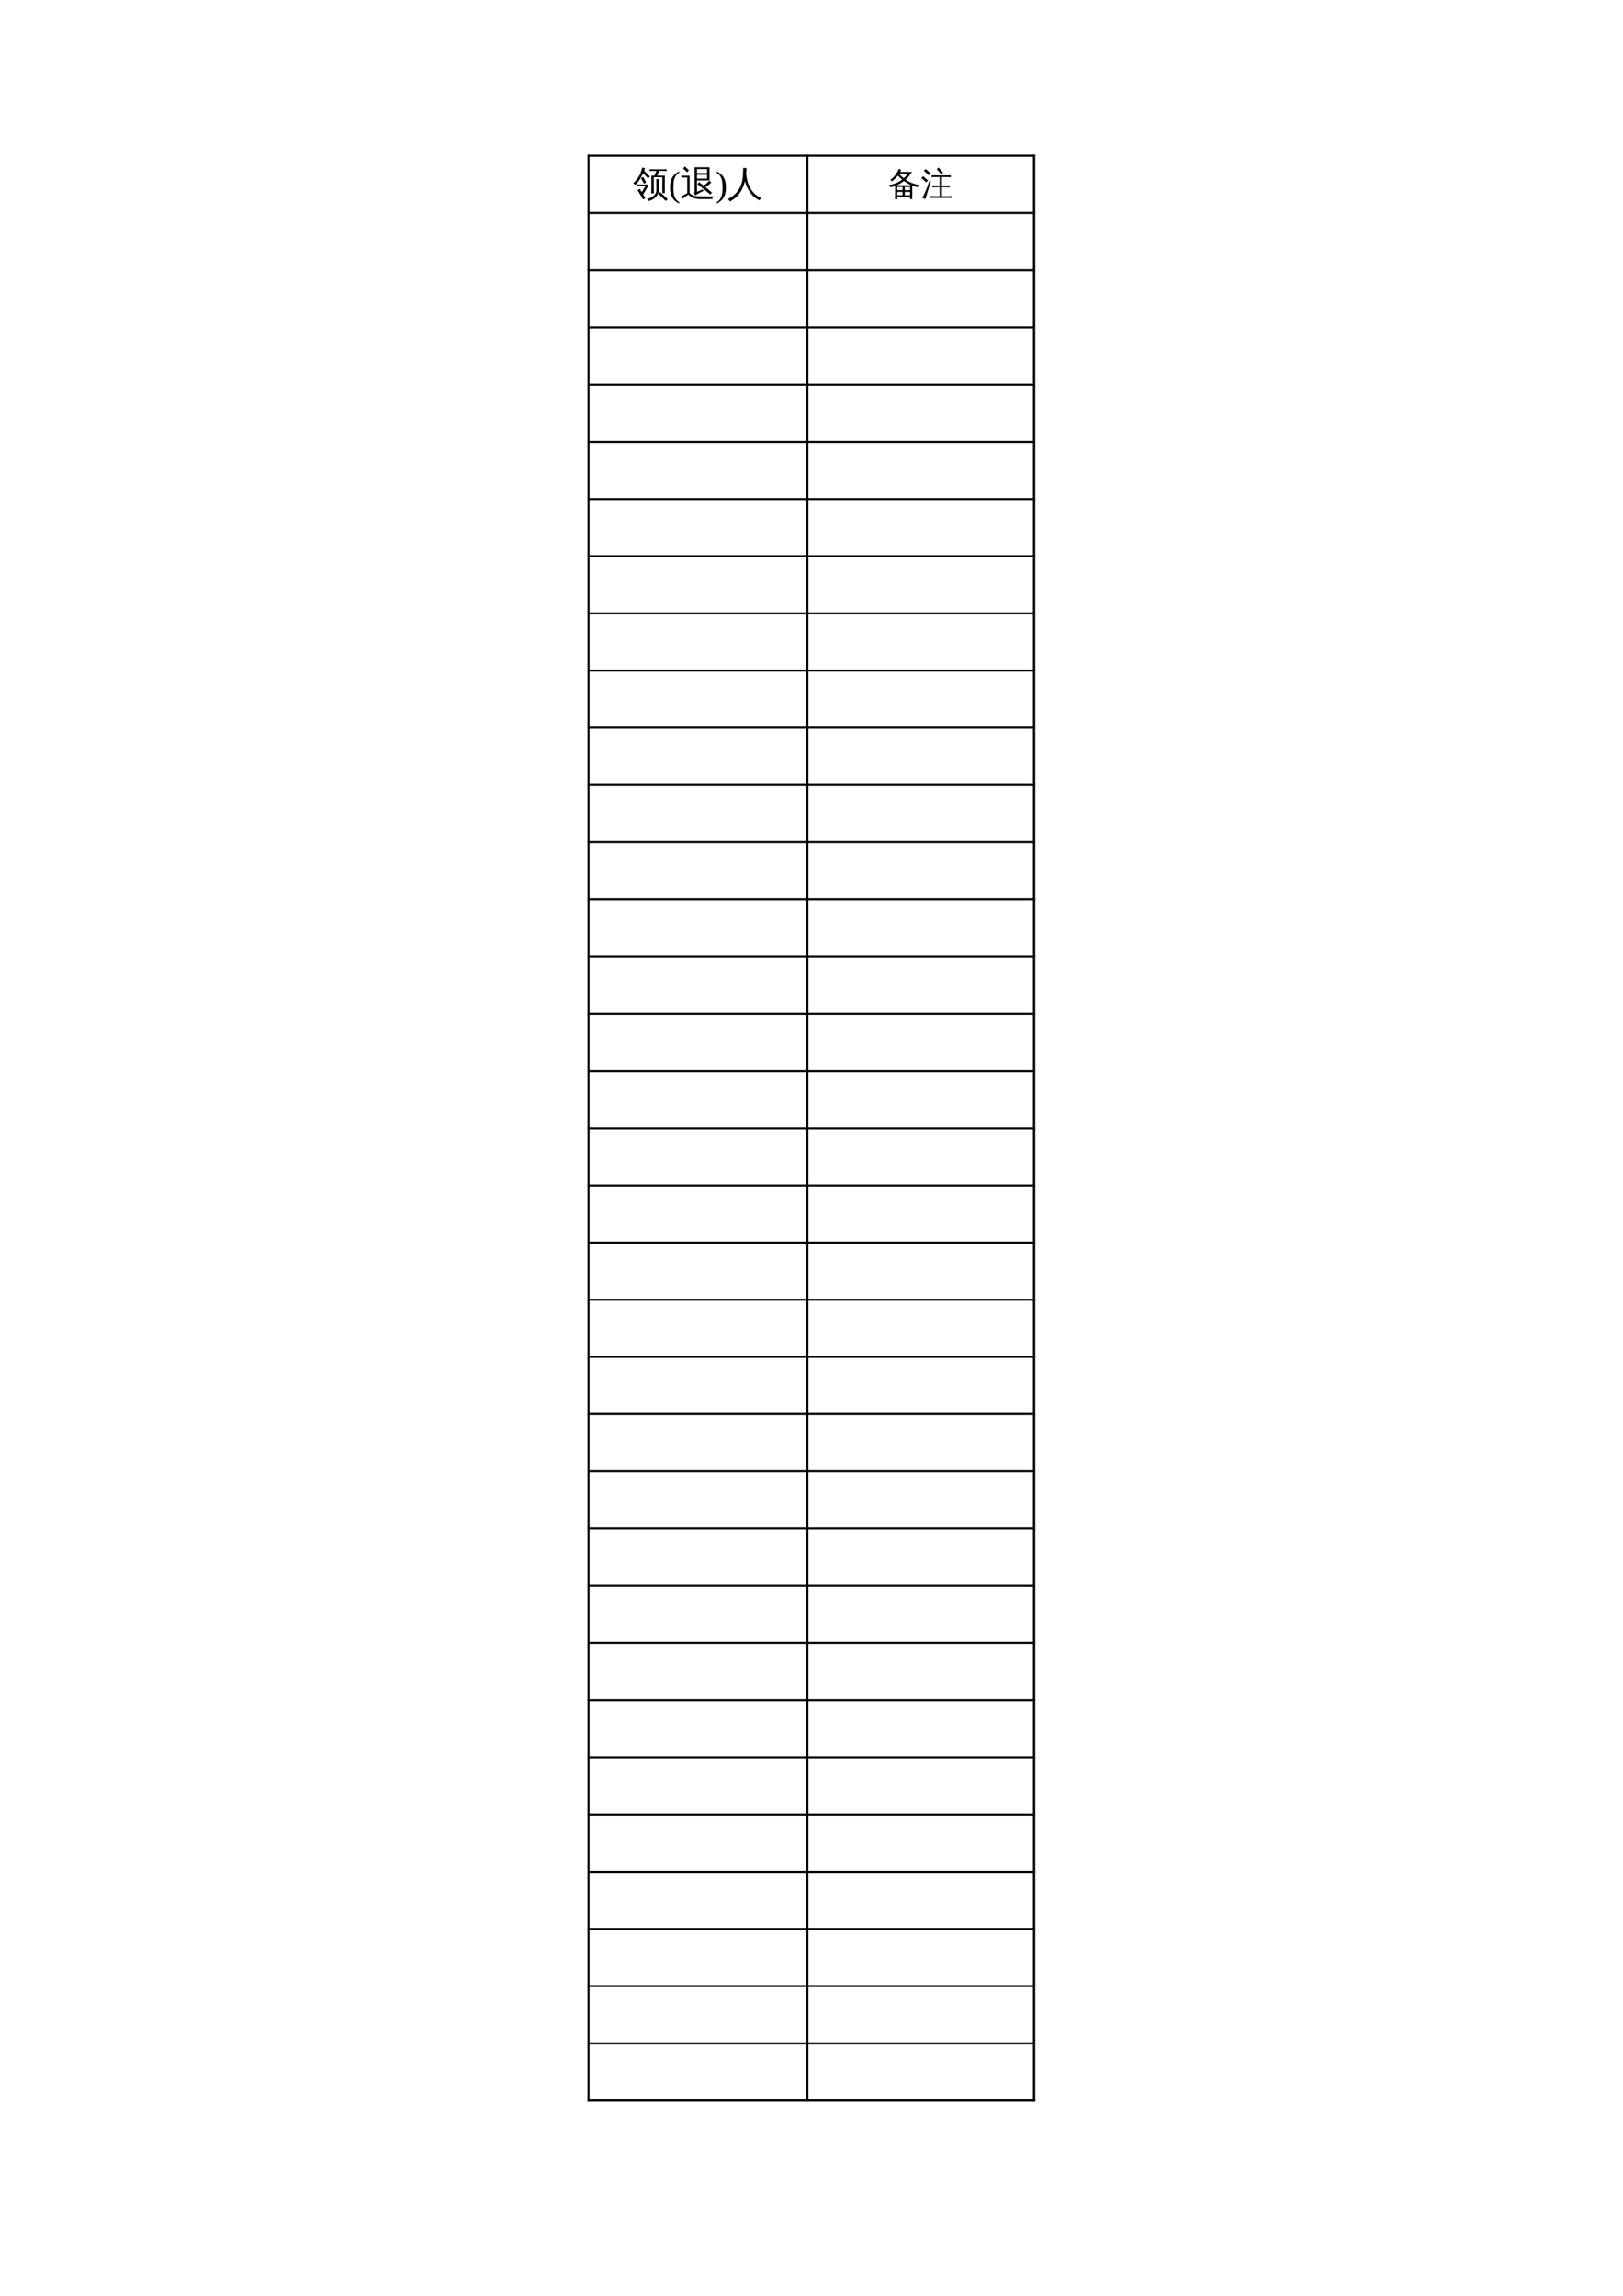 <?xml version="1.0" encoding="UTF-8"?>
<svg xmlns="http://www.w3.org/2000/svg" xmlns:xlink="http://www.w3.org/1999/xlink" width="595.304pt" height="841.89pt" viewBox="0 0 595.304 841.89" version="1.1">
<defs>
<g>
<symbol overflow="visible" id="glyph0-0">
<path style="stroke:none;" d="M 0.391 0 L 0.391 -7.984 L 3.578 -7.984 L 3.578 0 Z M 0.797 -0.391 L 3.188 -0.391 L 3.188 -7.578 L 0.797 -7.578 Z M 0.797 -0.391 "/>
</symbol>
<symbol overflow="visible" id="glyph0-1">
<path style="stroke:none;" d="M 3.469 1.438 C 3.164 1.406 2.863 1.406 2.562 1.438 C 2.594 0.883 2.609 0.328 2.609 -0.234 L 2.609 -3.422 C 2.035 -3.211 1.441 -3.051 0.828 -2.938 C 0.691 -3.238 0.508 -3.508 0.281 -3.75 C 2.102 -3.957 3.742 -4.625 5.203 -5.75 C 4.672 -6.176 4.148 -6.66 3.641 -7.203 C 3.035 -6.41 2.297 -5.695 1.422 -5.062 C 1.297 -5.32 1.102 -5.523 0.844 -5.672 C 1.602 -6.18 2.211 -6.742 2.672 -7.359 C 3.141 -7.984 3.582 -8.75 4 -9.656 C 4.27 -9.508 4.547 -9.395 4.828 -9.312 C 4.734 -9.051 4.617 -8.789 4.484 -8.531 L 8.797 -8.531 C 8.172 -7.477 7.395 -6.539 6.469 -5.719 C 7.82 -4.781 9.473 -4.113 11.422 -3.719 C 11.16 -3.508 11.004 -3.242 10.953 -2.922 C 10.254 -3.055 9.57 -3.254 8.906 -3.516 L 8.906 1.422 L 8.094 1.422 L 8.094 0.594 L 3.438 0.594 C 3.445 0.875 3.457 1.156 3.469 1.438 Z M 6.172 -0.016 L 8.094 -0.016 L 8.094 -1.234 L 6.172 -1.234 Z M 5.344 -0.016 L 5.344 -1.234 L 3.422 -1.234 L 3.422 -0.016 Z M 6.172 -1.859 L 8.094 -1.859 L 8.094 -3.047 L 6.172 -3.047 Z M 5.344 -1.859 L 5.344 -3.047 L 3.422 -3.047 C 3.422 -2.648 3.422 -2.254 3.422 -1.859 Z M 3.203 -3.656 L 8.578 -3.656 C 7.648 -4.051 6.75 -4.57 5.875 -5.219 C 5.051 -4.582 4.16 -4.062 3.203 -3.656 Z M 5.781 -6.219 C 6.352 -6.727 6.852 -7.289 7.281 -7.906 L 4.141 -7.906 L 4.078 -7.812 C 4.672 -7.188 5.238 -6.656 5.781 -6.219 Z M 5.781 -6.219 "/>
</symbol>
<symbol overflow="visible" id="glyph0-2">
<path style="stroke:none;" d="M 11.547 0.297 C 11.523 0.523 11.523 0.754 11.547 0.984 C 11.141 0.961 10.723 0.953 10.297 0.953 L 4.875 0.953 C 4.457 0.953 4.035 0.961 3.609 0.984 C 3.641 0.754 3.641 0.523 3.609 0.297 C 4.035 0.328 4.457 0.344 4.875 0.344 L 6.969 0.344 L 6.969 -2.938 L 5.531 -2.938 C 5.102 -2.938 4.68 -2.926 4.266 -2.906 C 4.297 -3.125 4.297 -3.352 4.266 -3.594 C 4.68 -3.57 5.102 -3.562 5.531 -3.562 L 6.969 -3.562 L 6.969 -6.656 L 5.25 -6.656 C 4.844 -6.656 4.426 -6.645 4 -6.625 C 4.02 -6.852 4.02 -7.078 4 -7.297 C 4.426 -7.285 4.844 -7.281 5.25 -7.281 L 9.766 -7.281 C 10.18 -7.281 10.602 -7.285 11.031 -7.297 C 11 -7.078 11 -6.852 11.031 -6.625 C 10.602 -6.645 10.18 -6.656 9.766 -6.656 L 7.797 -6.656 L 7.797 -3.562 L 9.438 -3.562 C 9.852 -3.562 10.273 -3.57 10.703 -3.594 C 10.672 -3.352 10.672 -3.125 10.703 -2.906 C 10.273 -2.926 9.852 -2.938 9.438 -2.938 L 7.797 -2.938 L 7.797 0.344 L 10.297 0.344 C 10.723 0.344 11.141 0.328 11.547 0.297 Z M 7.484 -7.734 C 7.004 -8.367 6.477 -8.961 5.906 -9.516 L 6.531 -10.156 C 7.133 -9.57 7.695 -8.945 8.219 -8.281 Z M 3.234 -5.312 L 3.719 -5.062 L 2.359 -0.625 L 1.781 1.375 C 1.602 1.281 1.41 1.207 1.203 1.156 C 1.004 1.102 0.789 1.078 0.562 1.078 C 0.906 0.441 1.258 -0.281 1.625 -1.094 C 2 -1.906 2.535 -3.312 3.234 -5.312 Z M 2.719 -5.344 L 1.969 -4.781 L 0.203 -6.359 L 0.953 -6.953 Z M 3.75 -7.844 L 2.938 -7.328 C 2.664 -7.617 2.379 -7.906 2.078 -8.188 C 1.773 -8.469 1.461 -8.734 1.141 -8.984 L 1.859 -9.594 C 2.191 -9.32 2.516 -9.039 2.828 -8.75 C 3.148 -8.457 3.457 -8.156 3.75 -7.844 Z M 3.75 -7.844 "/>
</symbol>
<symbol overflow="visible" id="glyph1-0">
<path style="stroke:none;" d="M 0.438 0 L 0.438 -8.672 L 3.891 -8.672 L 3.891 0 Z M 0.859 -0.438 L 3.453 -0.438 L 3.453 -8.234 L 0.859 -8.234 Z M 0.859 -0.438 "/>
</symbol>
<symbol overflow="visible" id="glyph1-1">
<path style="stroke:none;" d="M 1.359 -3.578 C 1.379 -3.805 1.379 -4.031 1.359 -4.25 C 1.773 -4.227 2.188 -4.219 2.594 -4.219 L 5.484 -4.219 L 5.625 -3.484 C 5.438 -3.367 5.285 -3.223 5.172 -3.047 C 4.891 -2.617 4.398 -1.801 3.703 -0.594 L 4.484 0.812 L 3.641 1.266 C 3.023 0.098 2.348 -1.035 1.609 -2.141 L 2.422 -2.656 L 3.188 -1.422 L 4.5 -3.609 L 2.594 -3.609 C 2.188 -3.609 1.773 -3.598 1.359 -3.578 Z M 4.812 -4.953 L 3.984 -4.516 L 2.891 -6.547 L 3.719 -6.984 Z M 3.359 -10.453 C 3.68 -10.316 4.016 -10.227 4.359 -10.188 C 4.254 -9.863 4.145 -9.551 4.031 -9.25 C 4.789 -8.582 5.508 -7.875 6.188 -7.125 L 5.484 -6.484 C 4.898 -7.129 4.285 -7.742 3.641 -8.328 C 2.867 -6.555 1.941 -5.129 0.859 -4.047 C 0.629 -4.328 0.344 -4.516 0 -4.609 C 1.312 -5.879 2.207 -7.102 2.688 -8.281 C 2.957 -8.988 3.18 -9.711 3.359 -10.453 Z M 12.688 1.172 L 11.953 1.812 C 11.516 1.352 11.066 0.91 10.609 0.484 C 10.148 0.055 9.688 -0.359 9.219 -0.766 L 9.875 -1.469 C 10.363 -1.051 10.844 -0.617 11.312 -0.172 C 11.789 0.266 12.25 0.711 12.688 1.172 Z M 8.484 -6.203 C 8.66 -6.18 8.828 -6.172 8.984 -6.172 C 9.148 -6.172 9.32 -6.18 9.5 -6.203 C 9.457 -5.629 9.438 -5.051 9.438 -4.469 L 9.438 -2.172 C 9.438 -1.648 9.312 -1.145 9.062 -0.656 C 8.812 -0.164 8.461 0.27 8.016 0.656 C 7.359 1.238 6.586 1.633 5.703 1.844 C 5.672 1.676 5.602 1.52 5.5 1.375 C 5.395 1.238 5.254 1.125 5.078 1.031 C 5.984 0.926 6.785 0.57 7.484 -0.031 C 8.191 -0.645 8.547 -1.359 8.547 -2.172 L 8.547 -4.469 C 8.547 -5.051 8.523 -5.629 8.484 -6.203 Z M 7.266 -9.203 C 6.848 -9.203 6.426 -9.191 6 -9.172 C 6.02 -9.285 6.031 -9.395 6.031 -9.5 C 6.031 -9.602 6.02 -9.711 6 -9.828 C 6.426 -9.797 6.848 -9.781 7.266 -9.781 L 11.047 -9.781 C 11.461 -9.781 11.879 -9.797 12.297 -9.828 C 12.297 -9.711 12.297 -9.602 12.297 -9.5 C 12.297 -9.395 12.297 -9.285 12.297 -9.172 C 11.879 -9.191 11.461 -9.203 11.047 -9.203 L 9.531 -9.203 C 9.488 -8.973 9.422 -8.727 9.328 -8.469 C 9.234 -8.219 9.066 -7.891 8.828 -7.484 L 8.828 -7.469 L 11.641 -7.469 L 11.641 -1.047 L 10.734 -1.047 L 10.734 -6.891 L 8.469 -6.891 L 8.422 -6.844 C 8.41 -6.852 8.395 -6.867 8.375 -6.891 C 8.125 -6.891 7.863 -6.891 7.594 -6.891 L 7.594 -2.719 C 7.594 -2.145 7.613 -1.566 7.656 -0.984 C 7.477 -1.004 7.305 -1.016 7.141 -1.016 C 6.984 -1.016 6.82 -1.004 6.656 -0.984 C 6.688 -1.566 6.703 -2.145 6.703 -2.719 L 6.703 -7.469 C 7.066 -7.469 7.43 -7.469 7.797 -7.469 C 7.879 -7.602 7.961 -7.754 8.047 -7.922 C 8.129 -8.086 8.25 -8.391 8.406 -8.828 L 8.547 -9.203 Z M 7.266 -9.203 "/>
</symbol>
<symbol overflow="visible" id="glyph1-2">
<path style="stroke:none;" d="M 2.562 -6.797 L 1.734 -6.797 C 1.305 -6.797 0.875 -6.785 0.438 -6.766 C 0.457 -7.004 0.457 -7.238 0.438 -7.469 C 0.875 -7.457 1.305 -7.453 1.734 -7.453 L 3.438 -7.453 L 3.438 -1.047 C 4.07 -0.555 4.691 -0.223 5.297 -0.047 C 5.766 0.066 6.484 0.129 7.453 0.141 L 12.234 0.172 C 11.922 0.398 11.781 0.711 11.812 1.109 L 7.453 1.125 C 5.461 1.125 3.969 0.566 2.969 -0.547 L 0.875 1 C 0.727 0.719 0.555 0.445 0.359 0.188 L 2.562 -1.062 Z M 3.188 -9.391 L 2.5 -8.688 L 1.047 -10.141 L 1.734 -10.828 Z M 11.625 -1.266 L 11 -0.547 L 8.688 -2.484 L 6.312 -4.344 L 6.906 -5.109 L 8.484 -3.875 C 9.047 -4.145 9.578 -4.531 10.078 -5.031 L 10.656 -5.625 C 10.875 -5.395 11.117 -5.188 11.391 -5 C 10.879 -4.363 10.16 -3.789 9.234 -3.281 Z M 5.25 -10.531 L 10.734 -10.531 L 10.734 -5.703 L 6.141 -5.703 L 6.156 -1.547 L 8.312 -2.469 L 8.484 -1.812 C 8.203 -1.738 7.738 -1.523 7.094 -1.172 C 6.457 -0.816 5.914 -0.504 5.469 -0.234 L 5.125 -1.062 C 5.219 -1.312 5.266 -1.57 5.266 -1.844 Z M 6.141 -6.359 L 9.844 -6.359 L 9.844 -7.75 L 6.141 -7.75 Z M 9.844 -8.406 L 9.844 -9.875 L 6.141 -9.875 L 6.141 -8.406 Z M 9.844 -8.406 "/>
</symbol>
<symbol overflow="visible" id="glyph1-3">
<path style="stroke:none;" d="M 5.797 -10.297 C 6.18 -10.254 6.578 -10.254 6.984 -10.297 C 6.984 -9.492 6.945 -8.754 6.875 -8.078 C 6.969 -7.109 7.16 -6.113 7.453 -5.094 C 8.273 -2.289 9.961 -0.316 12.516 0.828 C 12.172 0.984 11.914 1.238 11.75 1.594 C 10.312 0.883 9.16 -0.109 8.297 -1.391 C 7.461 -2.566 6.844 -3.914 6.438 -5.438 C 5.57 -1.883 3.723 0.598 0.891 2.016 C 0.754 1.641 0.52 1.336 0.188 1.109 C 1.125 0.66 1.973 0.078 2.734 -0.641 C 3.504 -1.367 4.129 -2.207 4.609 -3.156 C 5.086 -4.113 5.406 -5.16 5.562 -6.297 C 5.719 -7.441 5.797 -8.773 5.797 -10.297 Z M 5.797 -10.297 "/>
</symbol>
<symbol overflow="visible" id="glyph2-0">
<path style="stroke:none;" d=""/>
</symbol>
<symbol overflow="visible" id="glyph2-1">
<path style="stroke:none;" d="M 1.797 -3.141 C 1.797 -2.035 1.867 -1.156 2.016 -0.5 C 2.172 0.156 2.406 0.707 2.719 1.156 C 3.039 1.602 3.441 1.961 3.922 2.234 L 3.922 2.766 C 3.078 2.328 2.414 1.844 1.938 1.312 C 1.469 0.781 1.125 0.16 0.906 -0.547 C 0.688 -1.266 0.578 -2.129 0.578 -3.141 C 0.578 -4.148 0.688 -5.008 0.906 -5.719 C 1.125 -6.426 1.469 -7.039 1.938 -7.562 C 2.406 -8.094 3.066 -8.582 3.922 -9.031 L 3.922 -8.5 C 3.398 -8.195 2.984 -7.812 2.672 -7.344 C 2.367 -6.883 2.145 -6.344 2 -5.719 C 1.863 -5.102 1.797 -4.242 1.797 -3.141 Z M 1.797 -3.141 "/>
</symbol>
<symbol overflow="visible" id="glyph2-2">
<path style="stroke:none;" d="M 0.422 2.766 L 0.422 2.234 C 0.898 1.961 1.297 1.598 1.609 1.141 C 1.93 0.691 2.164 0.141 2.312 -0.516 C 2.457 -1.172 2.531 -2.047 2.531 -3.141 C 2.531 -4.242 2.457 -5.102 2.312 -5.719 C 2.176 -6.344 1.953 -6.883 1.641 -7.344 C 1.336 -7.812 0.93 -8.195 0.422 -8.5 L 0.422 -9.031 C 1.266 -8.57 1.922 -8.082 2.391 -7.562 C 2.859 -7.039 3.203 -6.426 3.422 -5.719 C 3.648 -5.008 3.766 -4.148 3.766 -3.141 C 3.766 -2.129 3.648 -1.266 3.422 -0.547 C 3.203 0.16 2.859 0.773 2.391 1.297 C 1.922 1.828 1.266 2.316 0.422 2.766 Z M 0.422 2.766 "/>
</symbol>
</g>
</defs>
<g id="surface26">
<path style="fill:none;stroke-width:0.75;stroke-linecap:butt;stroke-linejoin:round;stroke:rgb(0%,0%,0%);stroke-opacity:1;stroke-miterlimit:10;" d="M 215.488 784.773 L 379.645 784.773 " transform="matrix(1,0,0,-1,0,841.89)"/>
<path style="fill:none;stroke-width:0.75;stroke-linecap:butt;stroke-linejoin:round;stroke:rgb(0%,0%,0%);stroke-opacity:1;stroke-miterlimit:10;" d="M 215.859 785.14 L 215.859 71.206 " transform="matrix(1,0,0,-1,0,841.89)"/>
<path style="fill:none;stroke-width:0.75;stroke-linecap:butt;stroke-linejoin:round;stroke:rgb(0%,0%,0%);stroke-opacity:1;stroke-miterlimit:10;" d="M 296.137 785.14 L 296.137 71.206 " transform="matrix(1,0,0,-1,0,841.89)"/>
<path style="fill:none;stroke-width:0.75;stroke-linecap:butt;stroke-linejoin:round;stroke:rgb(0%,0%,0%);stroke-opacity:1;stroke-miterlimit:10;" d="M 379.277 785.14 L 379.277 71.206 " transform="matrix(1,0,0,-1,0,841.89)"/>
<path style="fill:none;stroke-width:0.75;stroke-linecap:butt;stroke-linejoin:round;stroke:rgb(0%,0%,0%);stroke-opacity:1;stroke-miterlimit:10;" d="M 379.277 785.14 L 379.277 71.206 " transform="matrix(1,0,0,-1,0,841.89)"/>
<path style="fill:none;stroke-width:0.75;stroke-linecap:butt;stroke-linejoin:round;stroke:rgb(0%,0%,0%);stroke-opacity:1;stroke-miterlimit:10;" d="M 215.488 763.796 L 379.645 763.796 " transform="matrix(1,0,0,-1,0,841.89)"/>
<path style="fill:none;stroke-width:0.75;stroke-linecap:butt;stroke-linejoin:round;stroke:rgb(0%,0%,0%);stroke-opacity:1;stroke-miterlimit:10;" d="M 215.488 742.819 L 379.645 742.819 " transform="matrix(1,0,0,-1,0,841.89)"/>
<path style="fill:none;stroke-width:0.75;stroke-linecap:butt;stroke-linejoin:round;stroke:rgb(0%,0%,0%);stroke-opacity:1;stroke-miterlimit:10;" d="M 215.488 721.843 L 379.645 721.843 " transform="matrix(1,0,0,-1,0,841.89)"/>
<path style="fill:none;stroke-width:0.75;stroke-linecap:butt;stroke-linejoin:round;stroke:rgb(0%,0%,0%);stroke-opacity:1;stroke-miterlimit:10;" d="M 215.488 700.866 L 379.645 700.866 " transform="matrix(1,0,0,-1,0,841.89)"/>
<path style="fill:none;stroke-width:0.75;stroke-linecap:butt;stroke-linejoin:round;stroke:rgb(0%,0%,0%);stroke-opacity:1;stroke-miterlimit:10;" d="M 215.488 679.89 L 379.645 679.89 " transform="matrix(1,0,0,-1,0,841.89)"/>
<path style="fill:none;stroke-width:0.75;stroke-linecap:butt;stroke-linejoin:round;stroke:rgb(0%,0%,0%);stroke-opacity:1;stroke-miterlimit:10;" d="M 215.488 658.913 L 379.645 658.913 " transform="matrix(1,0,0,-1,0,841.89)"/>
<path style="fill:none;stroke-width:0.75;stroke-linecap:butt;stroke-linejoin:round;stroke:rgb(0%,0%,0%);stroke-opacity:1;stroke-miterlimit:10;" d="M 215.488 637.937 L 379.645 637.937 " transform="matrix(1,0,0,-1,0,841.89)"/>
<path style="fill:none;stroke-width:0.75;stroke-linecap:butt;stroke-linejoin:round;stroke:rgb(0%,0%,0%);stroke-opacity:1;stroke-miterlimit:10;" d="M 215.488 616.96 L 379.645 616.96 " transform="matrix(1,0,0,-1,0,841.89)"/>
<path style="fill:none;stroke-width:0.75;stroke-linecap:butt;stroke-linejoin:round;stroke:rgb(0%,0%,0%);stroke-opacity:1;stroke-miterlimit:10;" d="M 215.488 595.984 L 379.645 595.984 " transform="matrix(1,0,0,-1,0,841.89)"/>
<path style="fill:none;stroke-width:0.75;stroke-linecap:butt;stroke-linejoin:round;stroke:rgb(0%,0%,0%);stroke-opacity:1;stroke-miterlimit:10;" d="M 215.488 575.007 L 379.645 575.007 " transform="matrix(1,0,0,-1,0,841.89)"/>
<path style="fill:none;stroke-width:0.75;stroke-linecap:butt;stroke-linejoin:round;stroke:rgb(0%,0%,0%);stroke-opacity:1;stroke-miterlimit:10;" d="M 215.488 554.03 L 379.645 554.03 " transform="matrix(1,0,0,-1,0,841.89)"/>
<path style="fill:none;stroke-width:0.75;stroke-linecap:butt;stroke-linejoin:round;stroke:rgb(0%,0%,0%);stroke-opacity:1;stroke-miterlimit:10;" d="M 215.488 533.054 L 379.645 533.054 " transform="matrix(1,0,0,-1,0,841.89)"/>
<path style="fill:none;stroke-width:0.75;stroke-linecap:butt;stroke-linejoin:round;stroke:rgb(0%,0%,0%);stroke-opacity:1;stroke-miterlimit:10;" d="M 215.488 512.077 L 379.645 512.077 " transform="matrix(1,0,0,-1,0,841.89)"/>
<path style="fill:none;stroke-width:0.75;stroke-linecap:butt;stroke-linejoin:round;stroke:rgb(0%,0%,0%);stroke-opacity:1;stroke-miterlimit:10;" d="M 215.488 491.101 L 379.645 491.101 " transform="matrix(1,0,0,-1,0,841.89)"/>
<path style="fill:none;stroke-width:0.75;stroke-linecap:butt;stroke-linejoin:round;stroke:rgb(0%,0%,0%);stroke-opacity:1;stroke-miterlimit:10;" d="M 215.488 470.124 L 379.645 470.124 " transform="matrix(1,0,0,-1,0,841.89)"/>
<path style="fill:none;stroke-width:0.75;stroke-linecap:butt;stroke-linejoin:round;stroke:rgb(0%,0%,0%);stroke-opacity:1;stroke-miterlimit:10;" d="M 215.488 449.148 L 379.645 449.148 " transform="matrix(1,0,0,-1,0,841.89)"/>
<path style="fill:none;stroke-width:0.75;stroke-linecap:butt;stroke-linejoin:round;stroke:rgb(0%,0%,0%);stroke-opacity:1;stroke-miterlimit:10;" d="M 215.488 428.171 L 379.645 428.171 " transform="matrix(1,0,0,-1,0,841.89)"/>
<path style="fill:none;stroke-width:0.75;stroke-linecap:butt;stroke-linejoin:round;stroke:rgb(0%,0%,0%);stroke-opacity:1;stroke-miterlimit:10;" d="M 215.488 407.194 L 379.645 407.194 " transform="matrix(1,0,0,-1,0,841.89)"/>
<path style="fill:none;stroke-width:0.75;stroke-linecap:butt;stroke-linejoin:round;stroke:rgb(0%,0%,0%);stroke-opacity:1;stroke-miterlimit:10;" d="M 215.488 386.222 L 379.645 386.222 " transform="matrix(1,0,0,-1,0,841.89)"/>
<path style="fill:none;stroke-width:0.75;stroke-linecap:butt;stroke-linejoin:round;stroke:rgb(0%,0%,0%);stroke-opacity:1;stroke-miterlimit:10;" d="M 215.488 365.241 L 379.645 365.241 " transform="matrix(1,0,0,-1,0,841.89)"/>
<path style="fill:none;stroke-width:0.75;stroke-linecap:butt;stroke-linejoin:round;stroke:rgb(0%,0%,0%);stroke-opacity:1;stroke-miterlimit:10;" d="M 215.488 344.269 L 379.645 344.269 " transform="matrix(1,0,0,-1,0,841.89)"/>
<path style="fill:none;stroke-width:0.75;stroke-linecap:butt;stroke-linejoin:round;stroke:rgb(0%,0%,0%);stroke-opacity:1;stroke-miterlimit:10;" d="M 215.488 323.292 L 379.645 323.292 " transform="matrix(1,0,0,-1,0,841.89)"/>
<path style="fill:none;stroke-width:0.75;stroke-linecap:butt;stroke-linejoin:round;stroke:rgb(0%,0%,0%);stroke-opacity:1;stroke-miterlimit:10;" d="M 215.488 302.316 L 379.645 302.316 " transform="matrix(1,0,0,-1,0,841.89)"/>
<path style="fill:none;stroke-width:0.75;stroke-linecap:butt;stroke-linejoin:round;stroke:rgb(0%,0%,0%);stroke-opacity:1;stroke-miterlimit:10;" d="M 215.488 281.339 L 379.645 281.339 " transform="matrix(1,0,0,-1,0,841.89)"/>
<path style="fill:none;stroke-width:0.75;stroke-linecap:butt;stroke-linejoin:round;stroke:rgb(0%,0%,0%);stroke-opacity:1;stroke-miterlimit:10;" d="M 215.488 260.362 L 379.645 260.362 " transform="matrix(1,0,0,-1,0,841.89)"/>
<path style="fill:none;stroke-width:0.75;stroke-linecap:butt;stroke-linejoin:round;stroke:rgb(0%,0%,0%);stroke-opacity:1;stroke-miterlimit:10;" d="M 215.488 239.386 L 379.645 239.386 " transform="matrix(1,0,0,-1,0,841.89)"/>
<path style="fill:none;stroke-width:0.75;stroke-linecap:butt;stroke-linejoin:round;stroke:rgb(0%,0%,0%);stroke-opacity:1;stroke-miterlimit:10;" d="M 215.488 218.409 L 379.645 218.409 " transform="matrix(1,0,0,-1,0,841.89)"/>
<path style="fill:none;stroke-width:0.75;stroke-linecap:butt;stroke-linejoin:round;stroke:rgb(0%,0%,0%);stroke-opacity:1;stroke-miterlimit:10;" d="M 215.488 197.433 L 379.645 197.433 " transform="matrix(1,0,0,-1,0,841.89)"/>
<path style="fill:none;stroke-width:0.75;stroke-linecap:butt;stroke-linejoin:round;stroke:rgb(0%,0%,0%);stroke-opacity:1;stroke-miterlimit:10;" d="M 215.488 176.456 L 379.645 176.456 " transform="matrix(1,0,0,-1,0,841.89)"/>
<path style="fill:none;stroke-width:0.75;stroke-linecap:butt;stroke-linejoin:round;stroke:rgb(0%,0%,0%);stroke-opacity:1;stroke-miterlimit:10;" d="M 215.488 155.48 L 379.645 155.48 " transform="matrix(1,0,0,-1,0,841.89)"/>
<path style="fill:none;stroke-width:0.75;stroke-linecap:butt;stroke-linejoin:round;stroke:rgb(0%,0%,0%);stroke-opacity:1;stroke-miterlimit:10;" d="M 215.488 134.503 L 379.645 134.503 " transform="matrix(1,0,0,-1,0,841.89)"/>
<path style="fill:none;stroke-width:0.75;stroke-linecap:butt;stroke-linejoin:round;stroke:rgb(0%,0%,0%);stroke-opacity:1;stroke-miterlimit:10;" d="M 215.488 113.526 L 379.645 113.526 " transform="matrix(1,0,0,-1,0,841.89)"/>
<path style="fill:none;stroke-width:0.75;stroke-linecap:butt;stroke-linejoin:round;stroke:rgb(0%,0%,0%);stroke-opacity:1;stroke-miterlimit:10;" d="M 215.488 92.55 L 379.645 92.55 " transform="matrix(1,0,0,-1,0,841.89)"/>
<path style="fill:none;stroke-width:0.75;stroke-linecap:butt;stroke-linejoin:round;stroke:rgb(0%,0%,0%);stroke-opacity:1;stroke-miterlimit:10;" d="M 215.488 71.573 L 379.645 71.573 " transform="matrix(1,0,0,-1,0,841.89)"/>
<path style="fill:none;stroke-width:0.75;stroke-linecap:butt;stroke-linejoin:round;stroke:rgb(0%,0%,0%);stroke-opacity:1;stroke-miterlimit:10;" d="M 215.488 71.573 L 379.645 71.573 " transform="matrix(1,0,0,-1,0,841.89)"/>
<g style="fill:rgb(0%,0%,0%);fill-opacity:1;">
  <use xlink:href="#glyph0-1" x="325.701" y="71.604"/>
  <use xlink:href="#glyph0-2" x="337.692" y="71.604"/>
</g>
<g style="fill:rgb(0%,0%,0%);fill-opacity:1;">
  <use xlink:href="#glyph1-1" x="232.214" y="71.888"/>
</g>
<g style="fill:rgb(0%,0%,0%);fill-opacity:1;">
  <use xlink:href="#glyph2-1" x="245.197" y="71.888"/>
</g>
<g style="fill:rgb(0%,0%,0%);fill-opacity:1;">
  <use xlink:href="#glyph1-2" x="249.506" y="71.888"/>
</g>
<g style="fill:rgb(0%,0%,0%);fill-opacity:1;">
  <use xlink:href="#glyph2-2" x="262.488" y="71.888"/>
</g>
<g style="fill:rgb(0%,0%,0%);fill-opacity:1;">
  <use xlink:href="#glyph1-3" x="266.797" y="71.888"/>
</g>
</g>
</svg>
